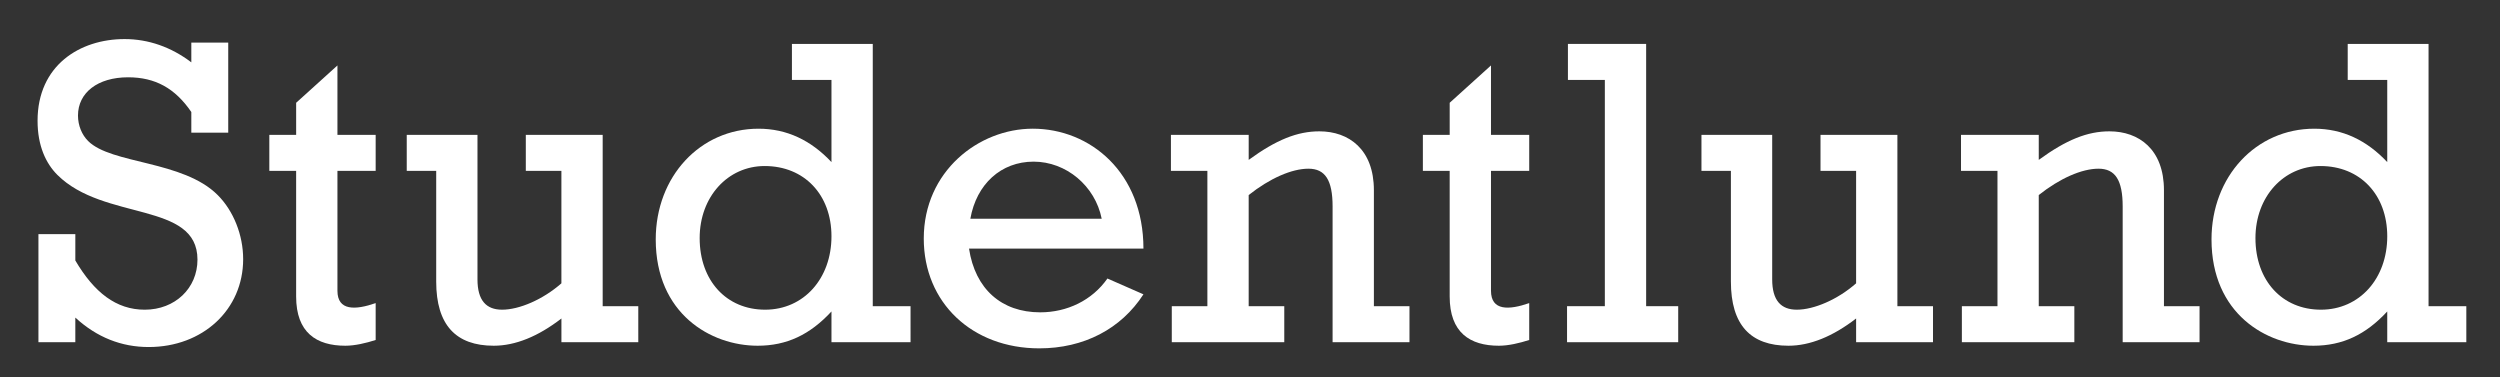 <?xml version="1.0" encoding="utf-8"?>
<!-- Generator: Adobe Illustrator 16.0.4, SVG Export Plug-In . SVG Version: 6.00 Build 0)  -->
<!DOCTYPE svg PUBLIC "-//W3C//DTD SVG 1.1//EN" "http://www.w3.org/Graphics/SVG/1.1/DTD/svg11.dtd">
<svg version="1.1" id="Layer_1" xmlns="http://www.w3.org/2000/svg" xmlns:xlink="http://www.w3.org/1999/xlink" x="0px" y="0px"
	 width="203.333px" height="30.667px" viewBox="0 0 203.333 30.667" enable-background="new 0 0 203.333 30.667"
	 xml:space="preserve">
<rect x="0" y="0" width="203.333" height="30.667" fill="#333333" stroke="none"/>
<g>
	<path fill="#FFFFFF" d="M3.127,19.043h3v2.145c1.537,2.608,3.324,4.001,5.646,4.001c2.466,0,4.288-1.75,4.288-4.073
		c0-4.753-7.611-3.108-11.399-6.896c-0.929-0.93-1.607-2.358-1.607-4.396c0-4.502,3.43-6.646,7.076-6.646
		c1.928,0,3.787,0.643,5.43,1.893V3.464h3.002v7.325h-3.002V9.11c-1.321-1.93-2.929-2.823-5.145-2.823
		c-2.467,0-4.073,1.251-4.073,3.108c0,0.822,0.321,1.573,0.821,2.072c1.895,1.895,7.719,1.572,10.541,4.396
		c1.287,1.286,2.072,3.251,2.072,5.216c0,4.109-3.287,7.146-7.682,7.146c-2.216,0-4.217-0.785-5.969-2.395v2.002h-3V19.043"/>
	<path fill="#FFFFFF" d="M21.906,10.969h2.181V8.359l3.358-3.037v5.646h3.109v2.929h-3.109v9.754c0,1.645,1.465,1.573,3.109,1.001
		v3.001c-0.786,0.251-1.68,0.466-2.465,0.466c-2.359,0-4.003-1.071-4.003-4.003V13.897h-2.181V10.969"/>
	<path fill="#FFFFFF" d="M51.915,27.833h-6.253v-1.93c-1.895,1.465-3.752,2.216-5.504,2.216c-3.072,0-4.68-1.68-4.68-5.217v-9.005
		h-2.396v-2.929h5.753v11.755c0,1.715,0.715,2.465,2.002,2.465c1.393,0,3.322-0.822,4.824-2.145v-9.146h-2.895v-2.929h6.252v13.935
		h2.896V27.833"/>
	<path fill="#FFFFFF" d="M74.059,27.833h-6.433v-2.501c-1.751,1.894-3.645,2.787-6.003,2.787c-3.823,0-8.29-2.609-8.29-8.647
		c0-5.109,3.608-9.004,8.362-9.004c2.286,0,4.252,0.929,5.931,2.715V6.501H64.41V3.572h6.575v21.331h3.073V27.833 M62.23,25.188
		c3.145,0,5.396-2.537,5.396-5.967c0-3.395-2.216-5.717-5.433-5.717c-3,0-5.287,2.501-5.287,5.86
		C56.906,22.831,59.086,25.188,62.23,25.188z"/>
	<path fill="#FFFFFF" d="M78.814,20.222c0.5,3.288,2.644,5.181,5.788,5.181c2.18,0,4.217-0.964,5.468-2.751L93,23.938
		c-1.822,2.822-4.859,4.395-8.469,4.395c-5.468,0-9.398-3.716-9.398-8.933c0-5.468,4.468-8.933,8.862-8.933
		c4.681,0,9.005,3.573,9.005,9.754H78.814 M89.605,17.792c-0.535-2.68-2.895-4.645-5.539-4.645s-4.646,1.821-5.145,4.645H89.605z"/>
	<path fill="#FFFFFF" d="M101.558,13.005c2.251-1.643,3.967-2.323,5.753-2.323c2.395,0,4.432,1.466,4.432,4.788v9.434h2.894v2.93
		h-6.253V16.792c0-2.145-0.606-3.072-1.965-3.072c-1.357,0-3.145,0.785-4.86,2.144v9.04h2.895v2.93h-9.149v-2.93h2.895V13.897
		h-2.965v-2.929h6.325V13.005"/>
	<path fill="#FFFFFF" d="M115.728,10.969h2.18V8.359l3.359-3.037v5.646h3.109v2.929h-3.109v9.754c0,1.645,1.465,1.573,3.109,1.001
		v3.001c-0.787,0.251-1.68,0.466-2.466,0.466c-2.357,0-4.003-1.071-4.003-4.003V13.897h-2.18V10.969"/>
	<polyline fill="#FFFFFF" points="130.527,6.501 127.524,6.501 127.524,3.572 133.886,3.572 133.886,24.903 136.494,24.903
		136.494,27.833 127.453,27.833 127.453,24.903 130.527,24.903 130.527,6.501 	"/>
	<path fill="#FFFFFF" d="M157.218,27.833h-6.254v-1.93c-1.895,1.465-3.752,2.216-5.502,2.216c-3.074,0-4.682-1.68-4.682-5.217
		v-9.005h-2.395v-2.929h5.753v11.755c0,1.715,0.715,2.465,2.002,2.465c1.394,0,3.322-0.822,4.823-2.145v-9.146h-2.895v-2.929h6.253
		v13.935h2.896V27.833"/>
	<path fill="#FFFFFF" d="M165.817,13.005c2.251-1.643,3.966-2.323,5.753-2.323c2.395,0,4.431,1.466,4.431,4.788v9.434h2.895v2.93
		h-6.252V16.792c0-2.145-0.608-3.072-1.966-3.072c-1.358,0-3.146,0.785-4.86,2.144v9.04h2.895v2.93h-9.148v-2.93h2.896V13.897
		h-2.966v-2.929h6.324V13.005"/>
	<path fill="#FFFFFF" d="M200.595,27.833h-6.433v-2.501c-1.751,1.894-3.644,2.787-6.003,2.787c-3.823,0-8.29-2.609-8.29-8.647
		c0-5.109,3.609-9.004,8.361-9.004c2.288,0,4.253,0.929,5.932,2.715V6.501h-3.215V3.572h6.575v21.331h3.072V27.833 M188.768,25.188
		c3.145,0,5.395-2.537,5.395-5.967c0-3.395-2.215-5.717-5.431-5.717c-3.002,0-5.289,2.501-5.289,5.86
		C183.442,22.831,185.622,25.188,188.768,25.188z"/>
</g>
</svg>
